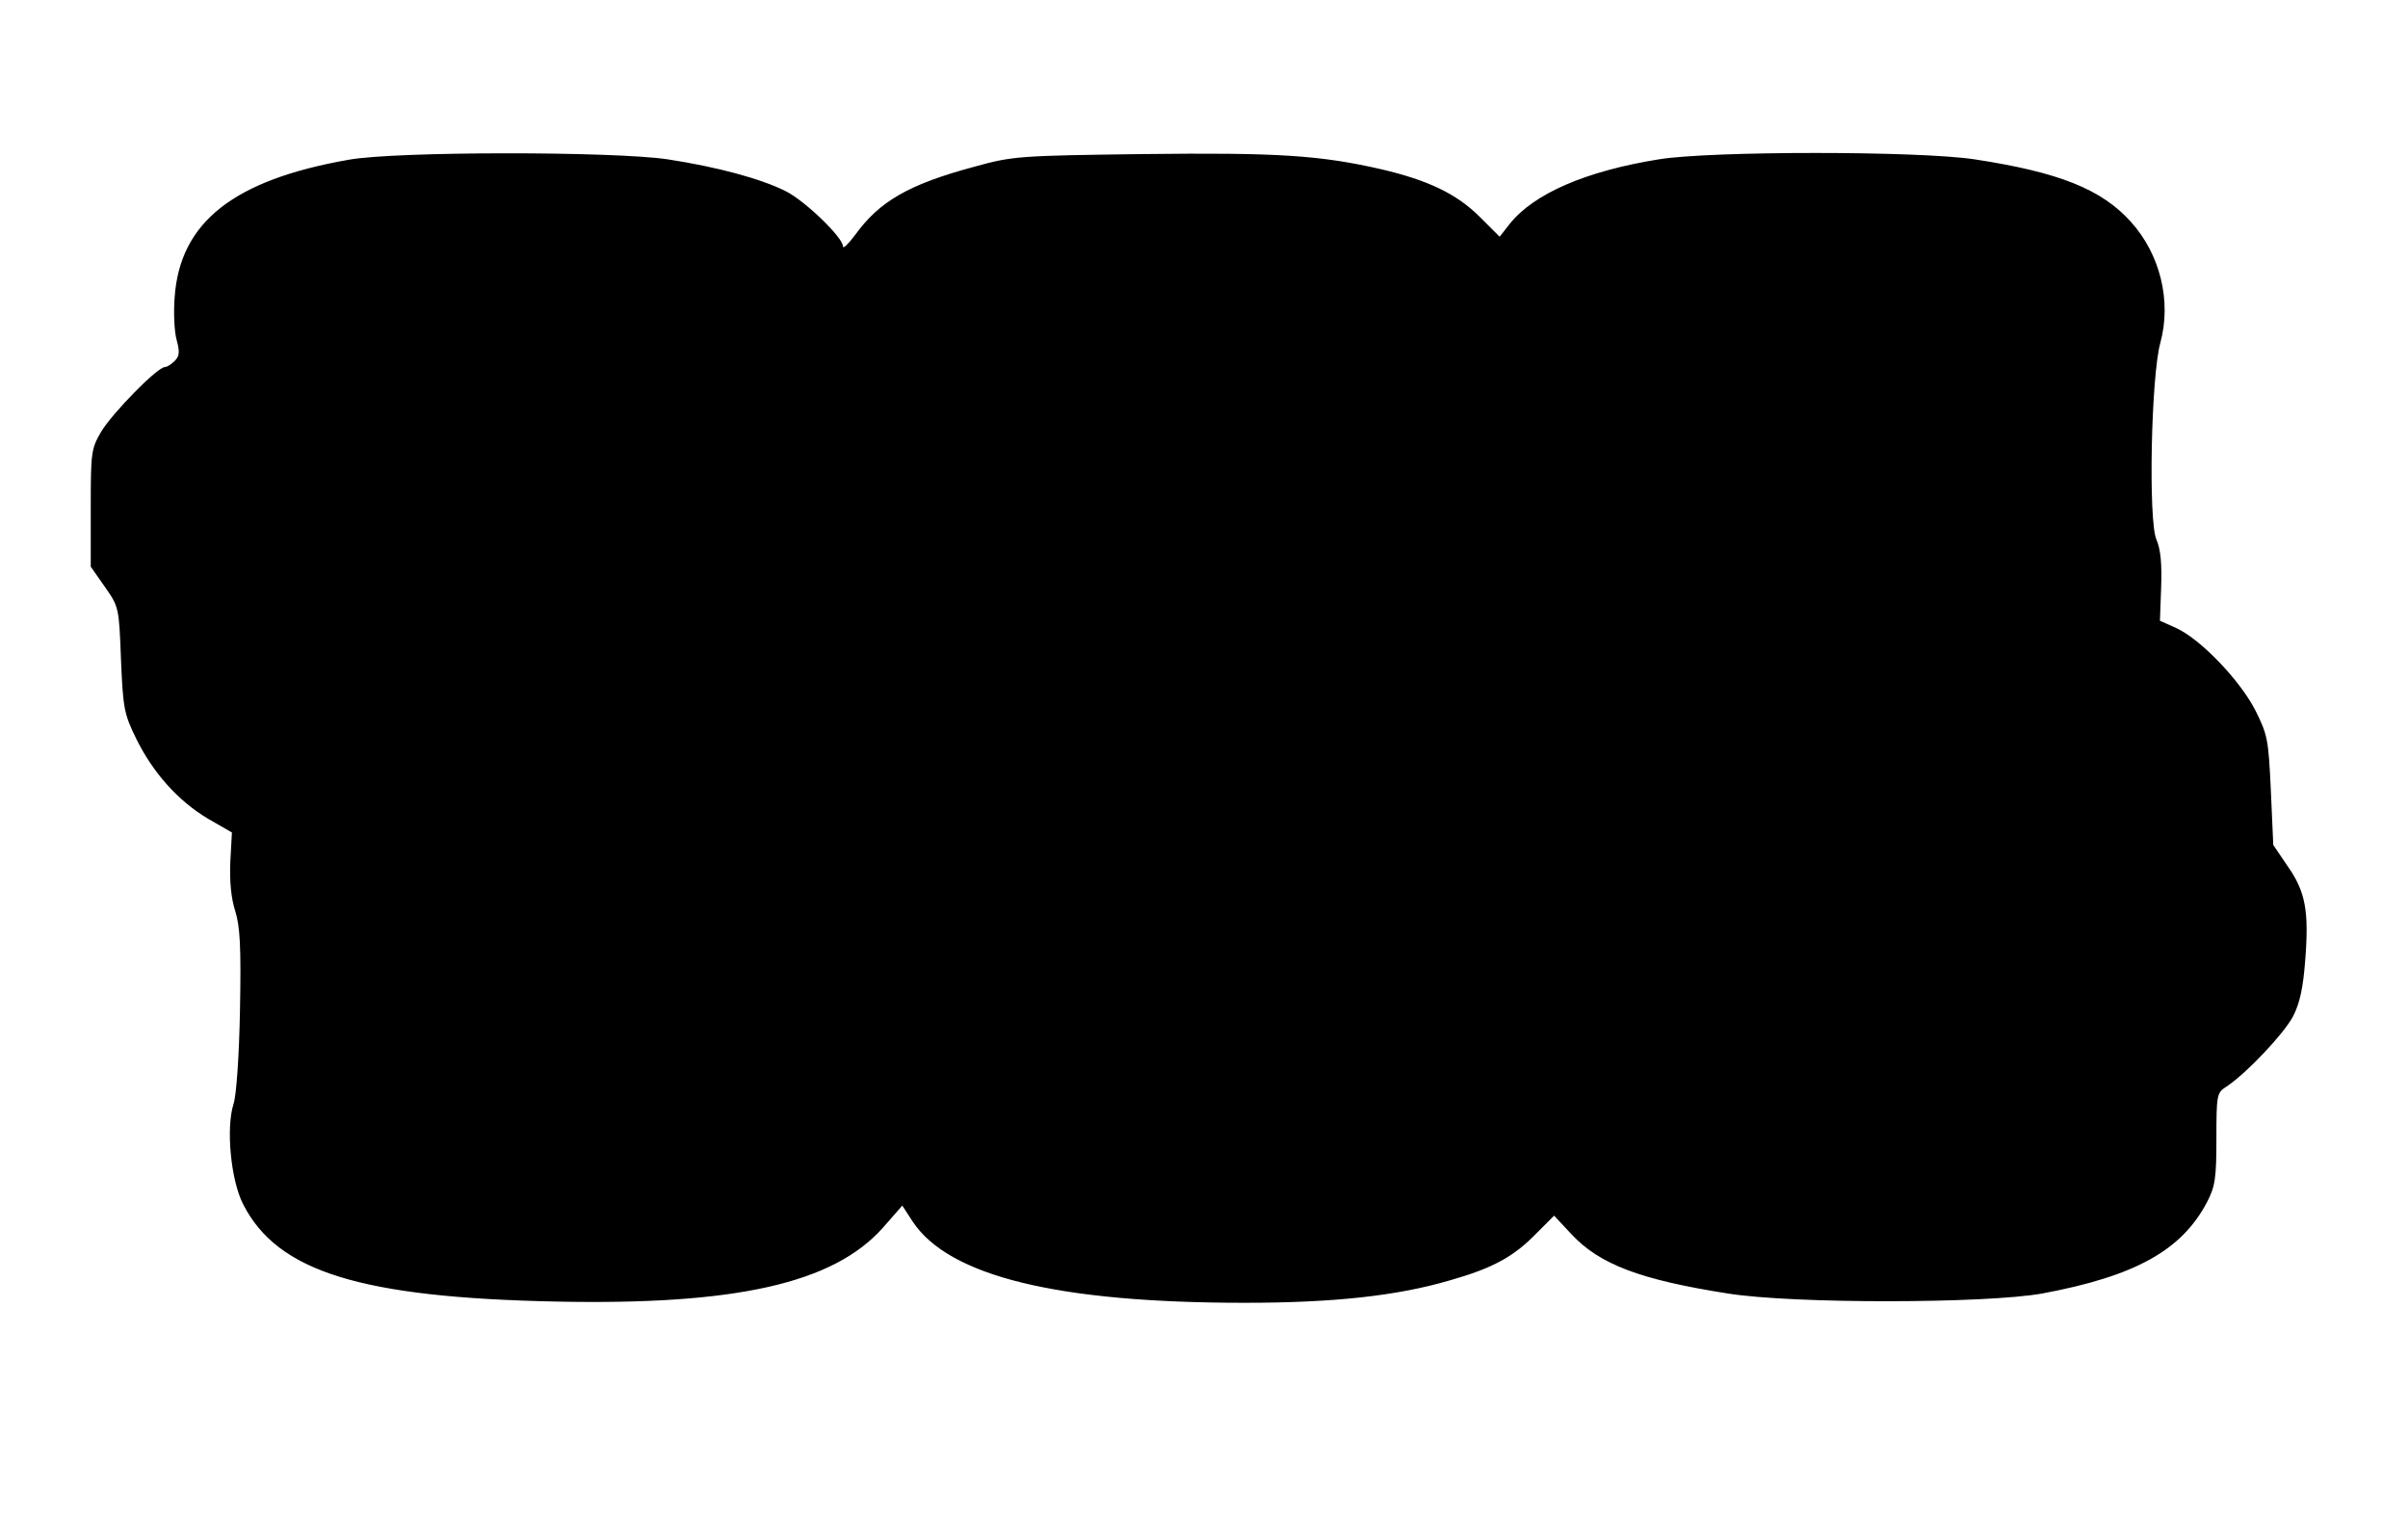 <?xml version="1.0" standalone="no"?>
<!DOCTYPE svg PUBLIC "-//W3C//DTD SVG 20010904//EN"
 "http://www.w3.org/TR/2001/REC-SVG-20010904/DTD/svg10.dtd">
<svg version="1.0" xmlns="http://www.w3.org/2000/svg"
 width="597pt" height="376pt" viewBox="0 0 597 376"
 preserveAspectRatio="xMidYMid meet">
<g transform="translate(0,376) scale(0.1,-0.1)"
fill="#000000" stroke="none">
<path d="M865 3364 c-286 -50 -419 -155 -432 -341 -3 -37 -1 -85 5 -106 8 -30
7 -40 -5 -52 -8 -8 -19 -15 -24 -15 -19 0 -130 -114 -158 -160 -25 -43 -26
-51 -26 -190 l0 -145 35 -50 c35 -50 35 -51 40 -181 5 -121 8 -135 38 -196 42
-85 104 -154 178 -198 l59 -34 -4 -73 c-2 -48 2 -90 12 -121 12 -38 15 -87 12
-245 -2 -114 -9 -214 -16 -234 -19 -59 -7 -189 24 -249 85 -167 291 -231 777
-241 444 -9 685 45 808 182 l49 56 26 -40 c90 -135 358 -201 823 -201 219 0
378 17 510 56 105 30 157 58 214 117 l43 43 43 -46 c70 -75 171 -113 388 -147
163 -26 640 -25 779 0 231 43 346 107 409 227 20 39 23 59 23 157 0 109 1 114
25 129 51 34 142 131 165 174 17 33 25 72 30 137 10 124 1 172 -43 235 l-36
53 -6 135 c-6 128 -8 138 -39 200 -39 75 -136 176 -196 203 l-40 18 3 83 c2
58 -1 94 -12 119 -20 48 -13 404 10 487 28 103 0 219 -73 300 -73 81 -178 123
-388 155 -139 21 -653 21 -782 0 -181 -29 -310 -85 -370 -160 l-25 -32 -49 49
c-57 57 -128 91 -243 118 -152 35 -258 42 -591 38 -308 -4 -324 -5 -418 -31
-164 -44 -237 -86 -298 -171 -16 -21 -29 -34 -29 -27 0 22 -94 113 -142 137
-62 31 -169 60 -293 79 -135 20 -673 20 -790 -1z"/>
</g>
</svg>
